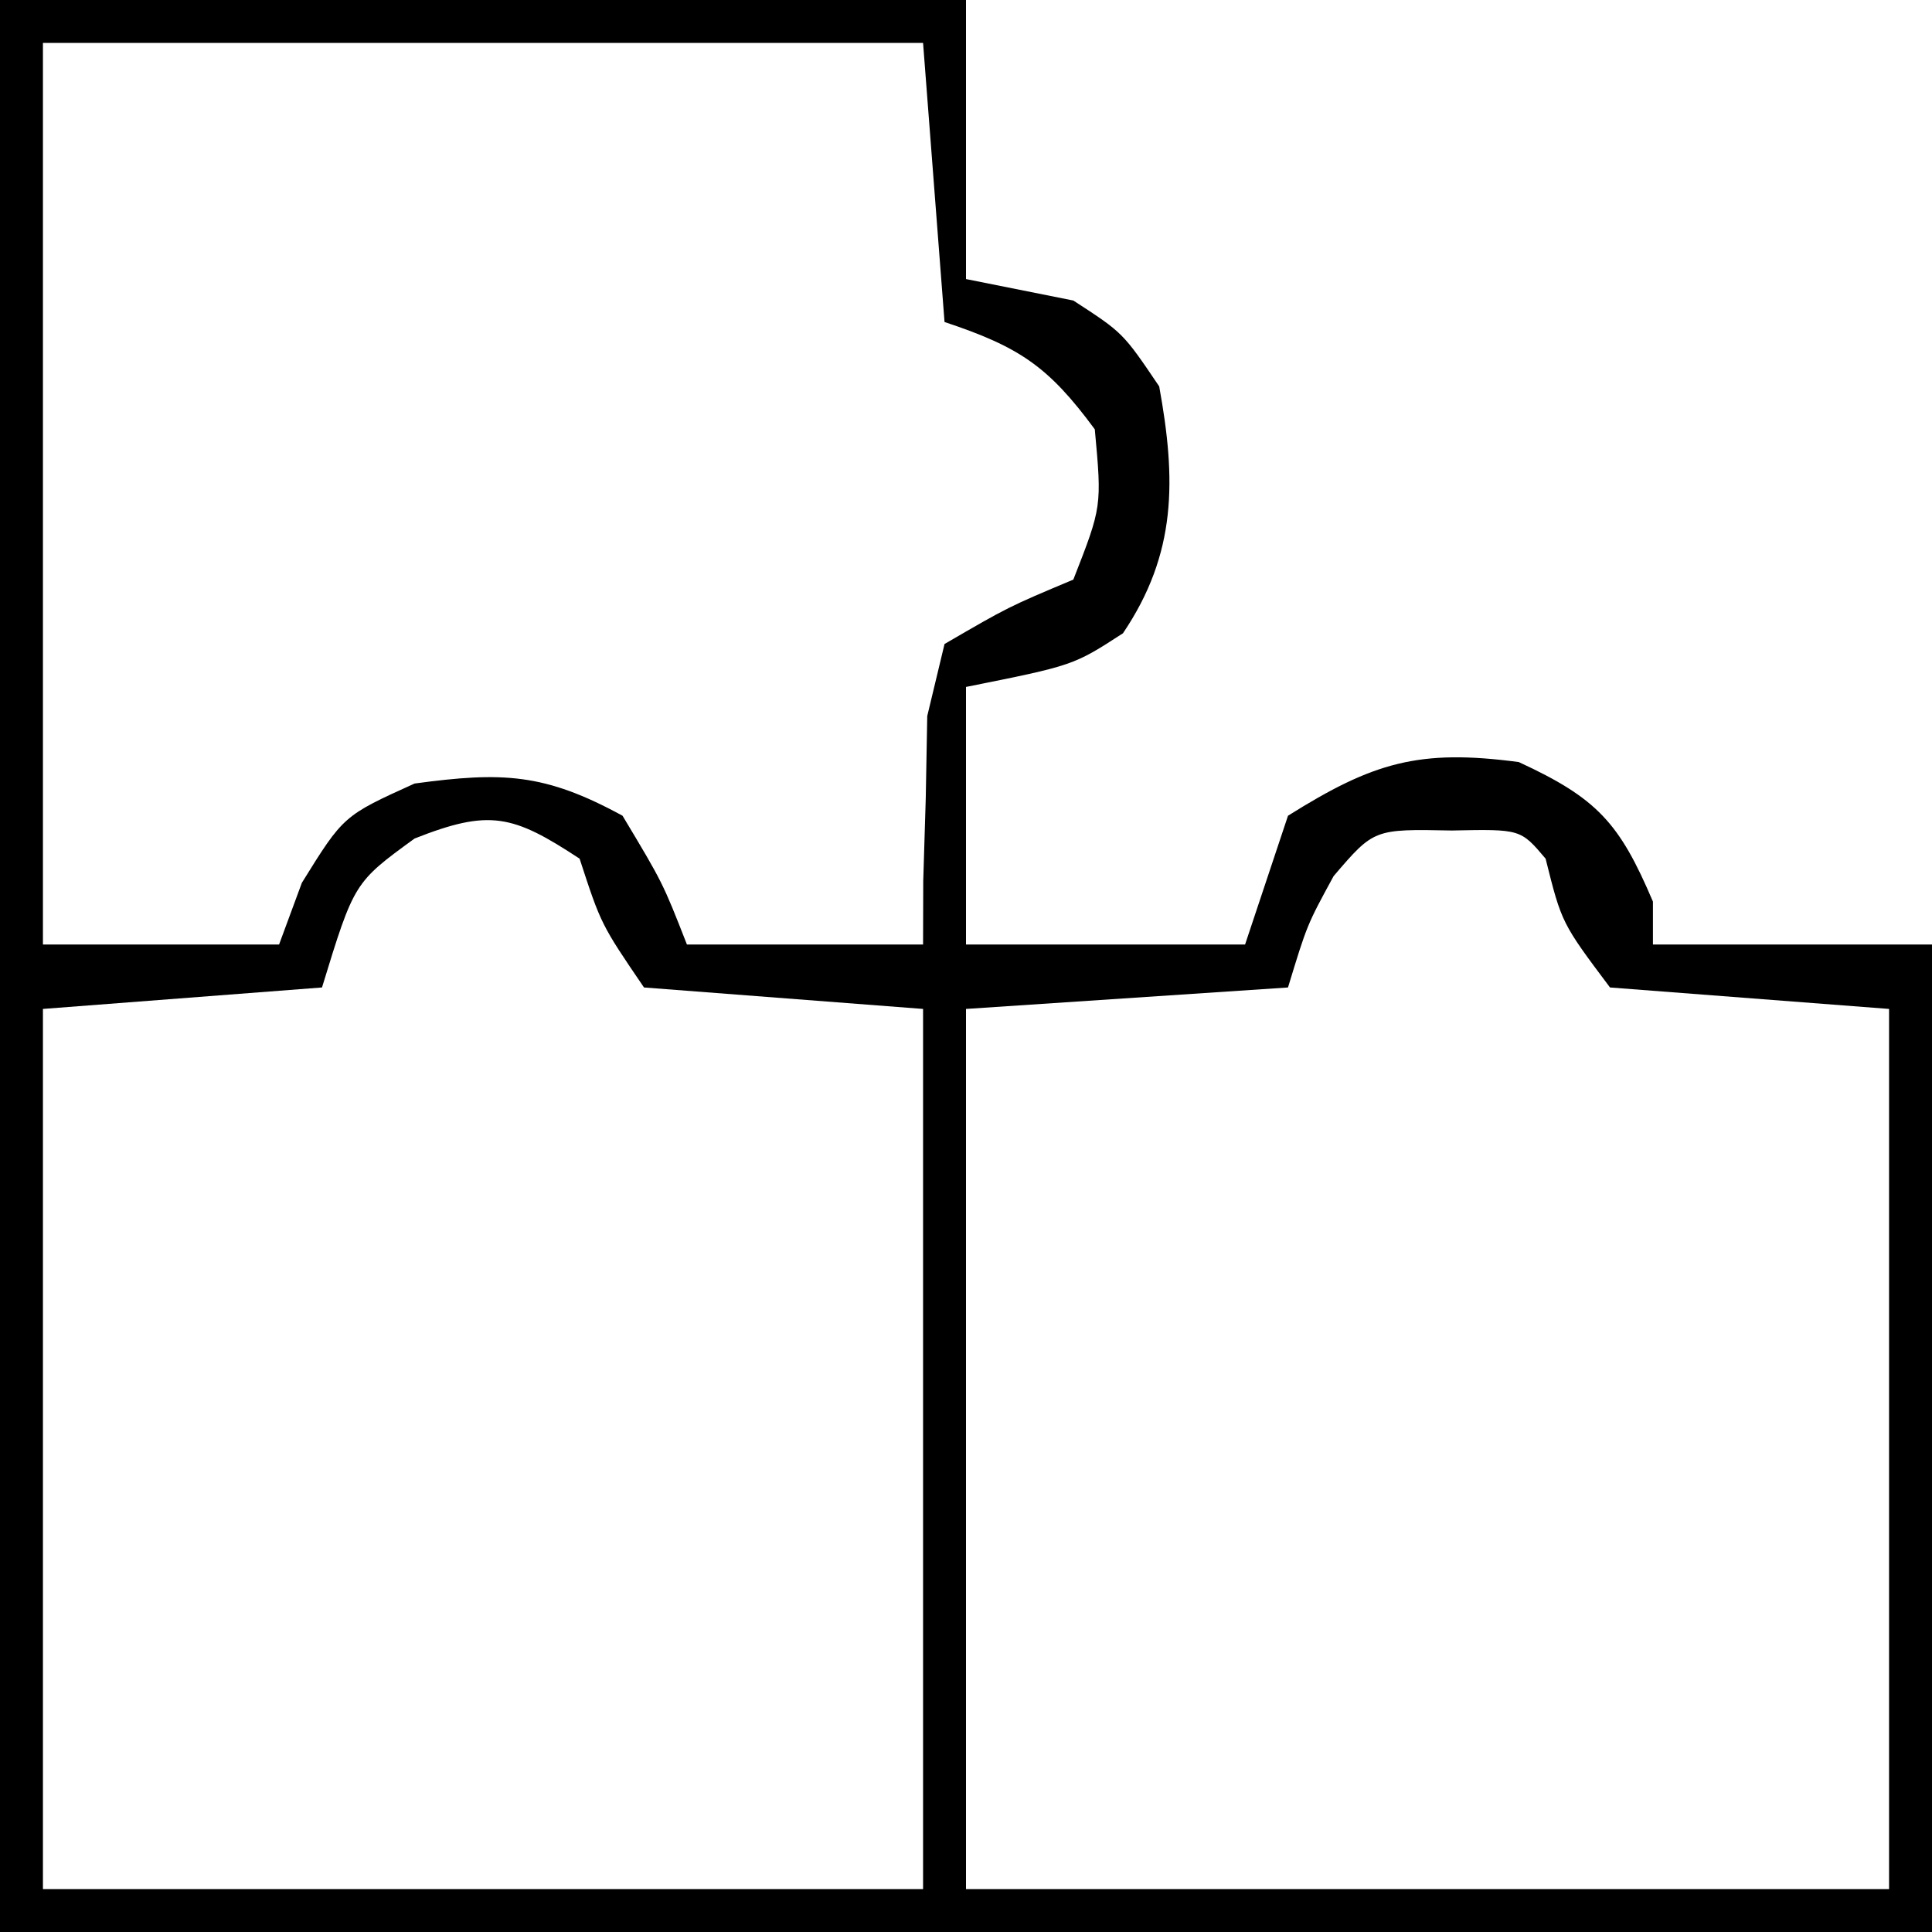 <?xml version="1.0" encoding="UTF-8"?>
<svg version="1.1" xmlns="http://www.w3.org/2000/svg" width="90" height="90">
<path d="M0 0 C14.85 0 29.7 0 45 0 C45 4.29 45 8.58 45 13 C47.475 13.495 47.475 13.495 50 14 C52.312 15.5 52.312 15.5 54 18 C54.793 22.355 54.822 25.782 52.312 29.5 C50 31 50 31 45 32 C45 35.96 45 39.92 45 44 C49.29 44 53.58 44 58 44 C58.66 42.02 59.32 40.04 60 38 C63.961 35.515 66.099 34.88 70.75 35.5 C74.41 37.189 75.444 38.338 77 42 C77 42.66 77 43.32 77 44 C81.29 44 85.58 44 90 44 C90 59.18 90 74.36 90 90 C60.3 90 30.6 90 0 90 C0 60.3 0 30.6 0 0 Z M2 2 C2 15.86 2 29.72 2 44 C5.63 44 9.26 44 13 44 C13.351 43.051 13.701 42.102 14.062 41.125 C16 38 16 38 19.312 36.5 C23.411 35.944 25.374 36.022 29 38 C30.875 41.125 30.875 41.125 32 44 C35.63 44 39.26 44 43 44 C43.003 43.024 43.005 42.048 43.008 41.043 C43.046 39.771 43.085 38.498 43.125 37.188 C43.148 35.923 43.171 34.658 43.195 33.355 C43.461 32.248 43.726 31.141 44 30 C46.984 28.266 46.984 28.266 50 27 C51.331 23.6 51.331 23.6 51 20 C48.829 17.054 47.478 16.159 44 15 C43.67 10.71 43.34 6.42 43 2 C29.47 2 15.94 2 2 2 Z M19.312 39.062 C16.499 41.11 16.499 41.11 15 46 C8.565 46.495 8.565 46.495 2 47 C2 60.53 2 74.06 2 88 C15.53 88 29.06 88 43 88 C43 74.47 43 60.94 43 47 C38.71 46.67 34.42 46.34 30 46 C28 43.062 28 43.062 27 40 C23.883 37.949 22.805 37.682 19.312 39.062 Z M62.125 40.812 C60.889 43.08 60.889 43.08 60 46 C55.05 46.33 50.1 46.66 45 47 C45 60.53 45 74.06 45 88 C59.19 88 73.38 88 88 88 C88 74.47 88 60.94 88 47 C83.71 46.67 79.42 46.34 75 46 C72.75 43 72.75 43 72 40 C70.835 38.622 70.835 38.622 67.625 38.688 C64.003 38.616 64.003 38.616 62.125 40.812 Z " fill="#000000" transform="translate(0,0)"/>
</svg>
